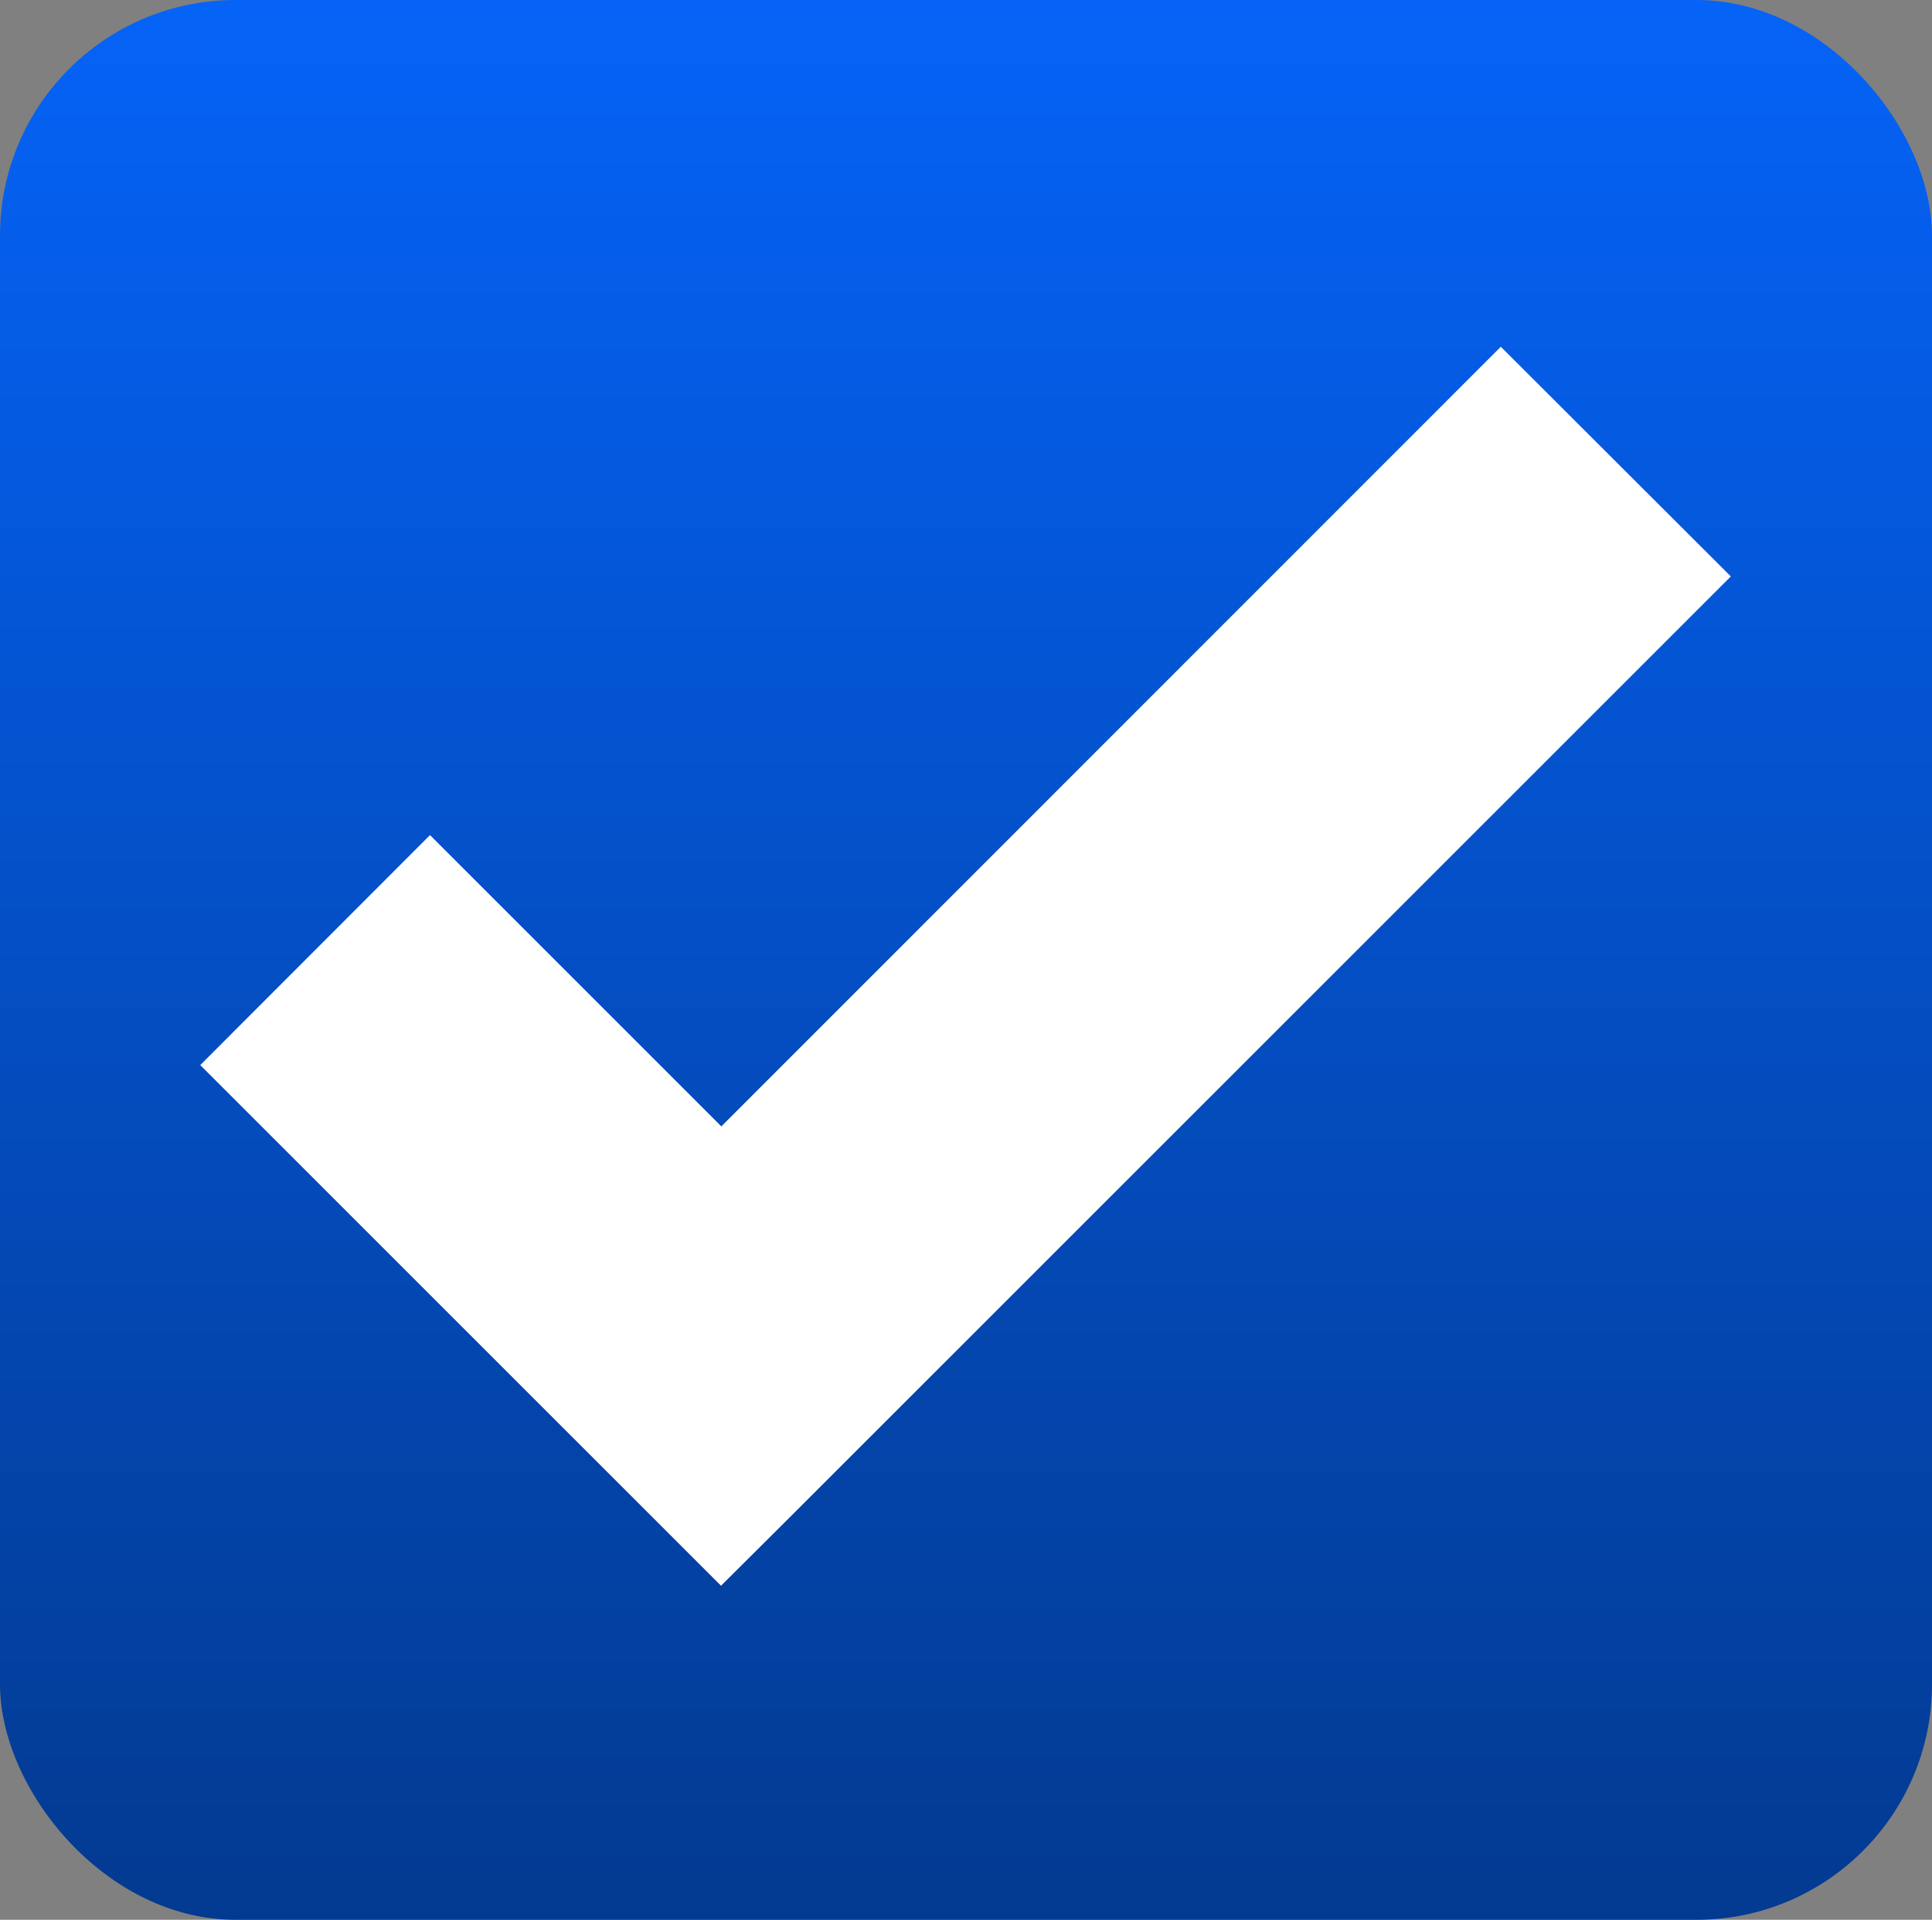 <?xml version="1.0" encoding="UTF-8"?> <svg xmlns="http://www.w3.org/2000/svg" width="164" height="163" viewBox="0 0 164 163" fill="none"><rect x="0" y="0" width="164" height="163" fill="#808080" stroke="none"/><rect width="164" height="163" rx="20" fill="url(#paint0_linear_2307_28)"></rect><path d="M127.398 29.441L61.23 95.635L36.5 70.904L17 90.43L61.205 134.635L66.918 128.947L146.924 48.941L127.398 29.441Z" fill="white"></path><defs><linearGradient id="paint0_linear_2307_28" x1="82" y1="0" x2="82" y2="163" gradientUnits="userSpaceOnUse"><stop stop-color="#0563F7"></stop><stop offset="0.412" stop-color="#0452CD"></stop><stop offset="1" stop-color="#033A91"></stop></linearGradient></defs></svg> 